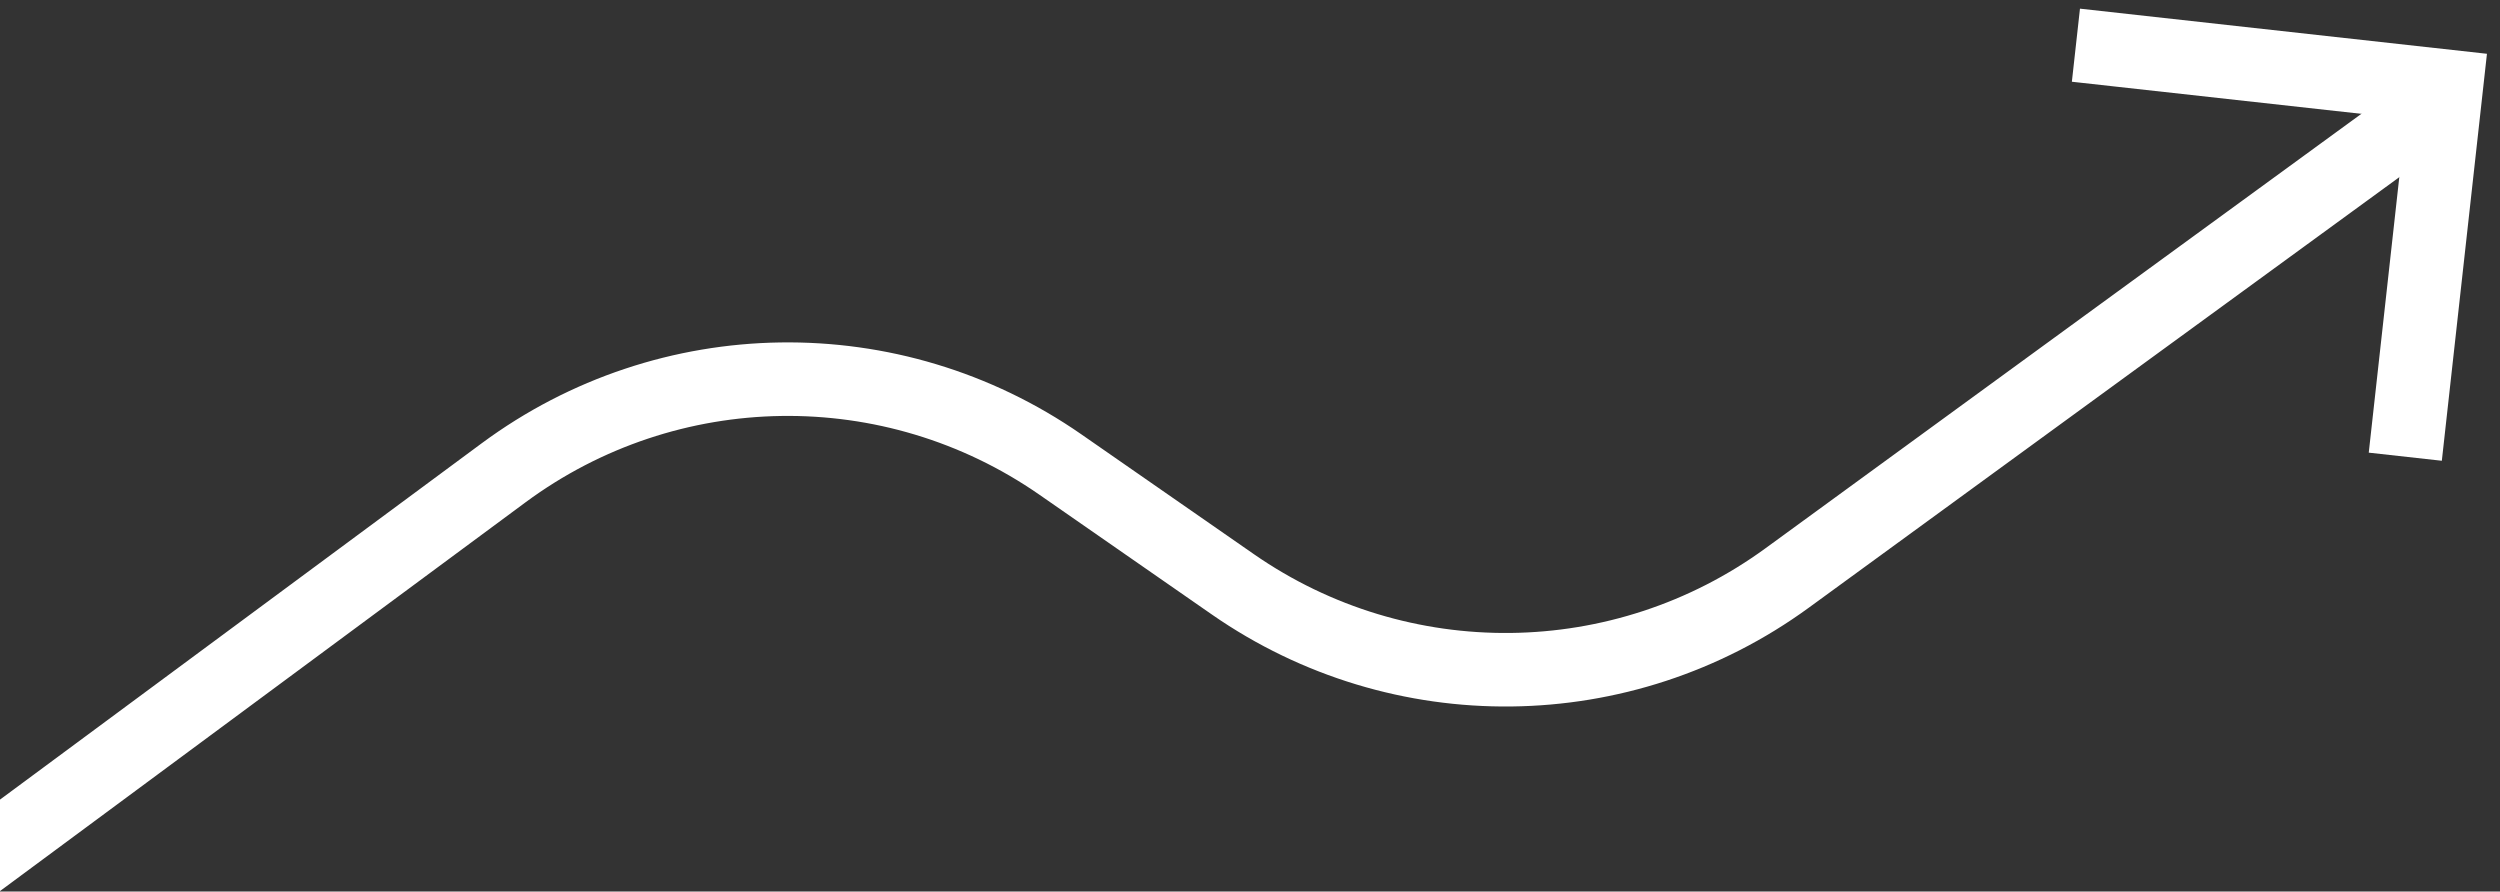 <svg width="272" height="97" viewBox="0 0 272 97" fill="none" xmlns="http://www.w3.org/2000/svg">
<rect x="0" y="0" width="272" height="97" fill="#333333" stroke="none"/>
<g clip-path="url(#clip0_26086_43560)">
<path d="M-30 114.164L54.785 51.447C72.701 38.194 97.071 37.83 115.374 50.543L134.139 63.577C152.334 76.215 176.538 75.938 194.439 62.887L263.177 12.771" stroke="white" stroke-width="8"/>
<path d="M261.696 49.69L266.164 9.386L225.86 4.918" stroke="white" stroke-width="8"/>
</g>
<defs>
<clipPath id="clip0_26086_43560">
<rect width="272" height="97" fill="white"/>
</clipPath>
</defs>
</svg>
